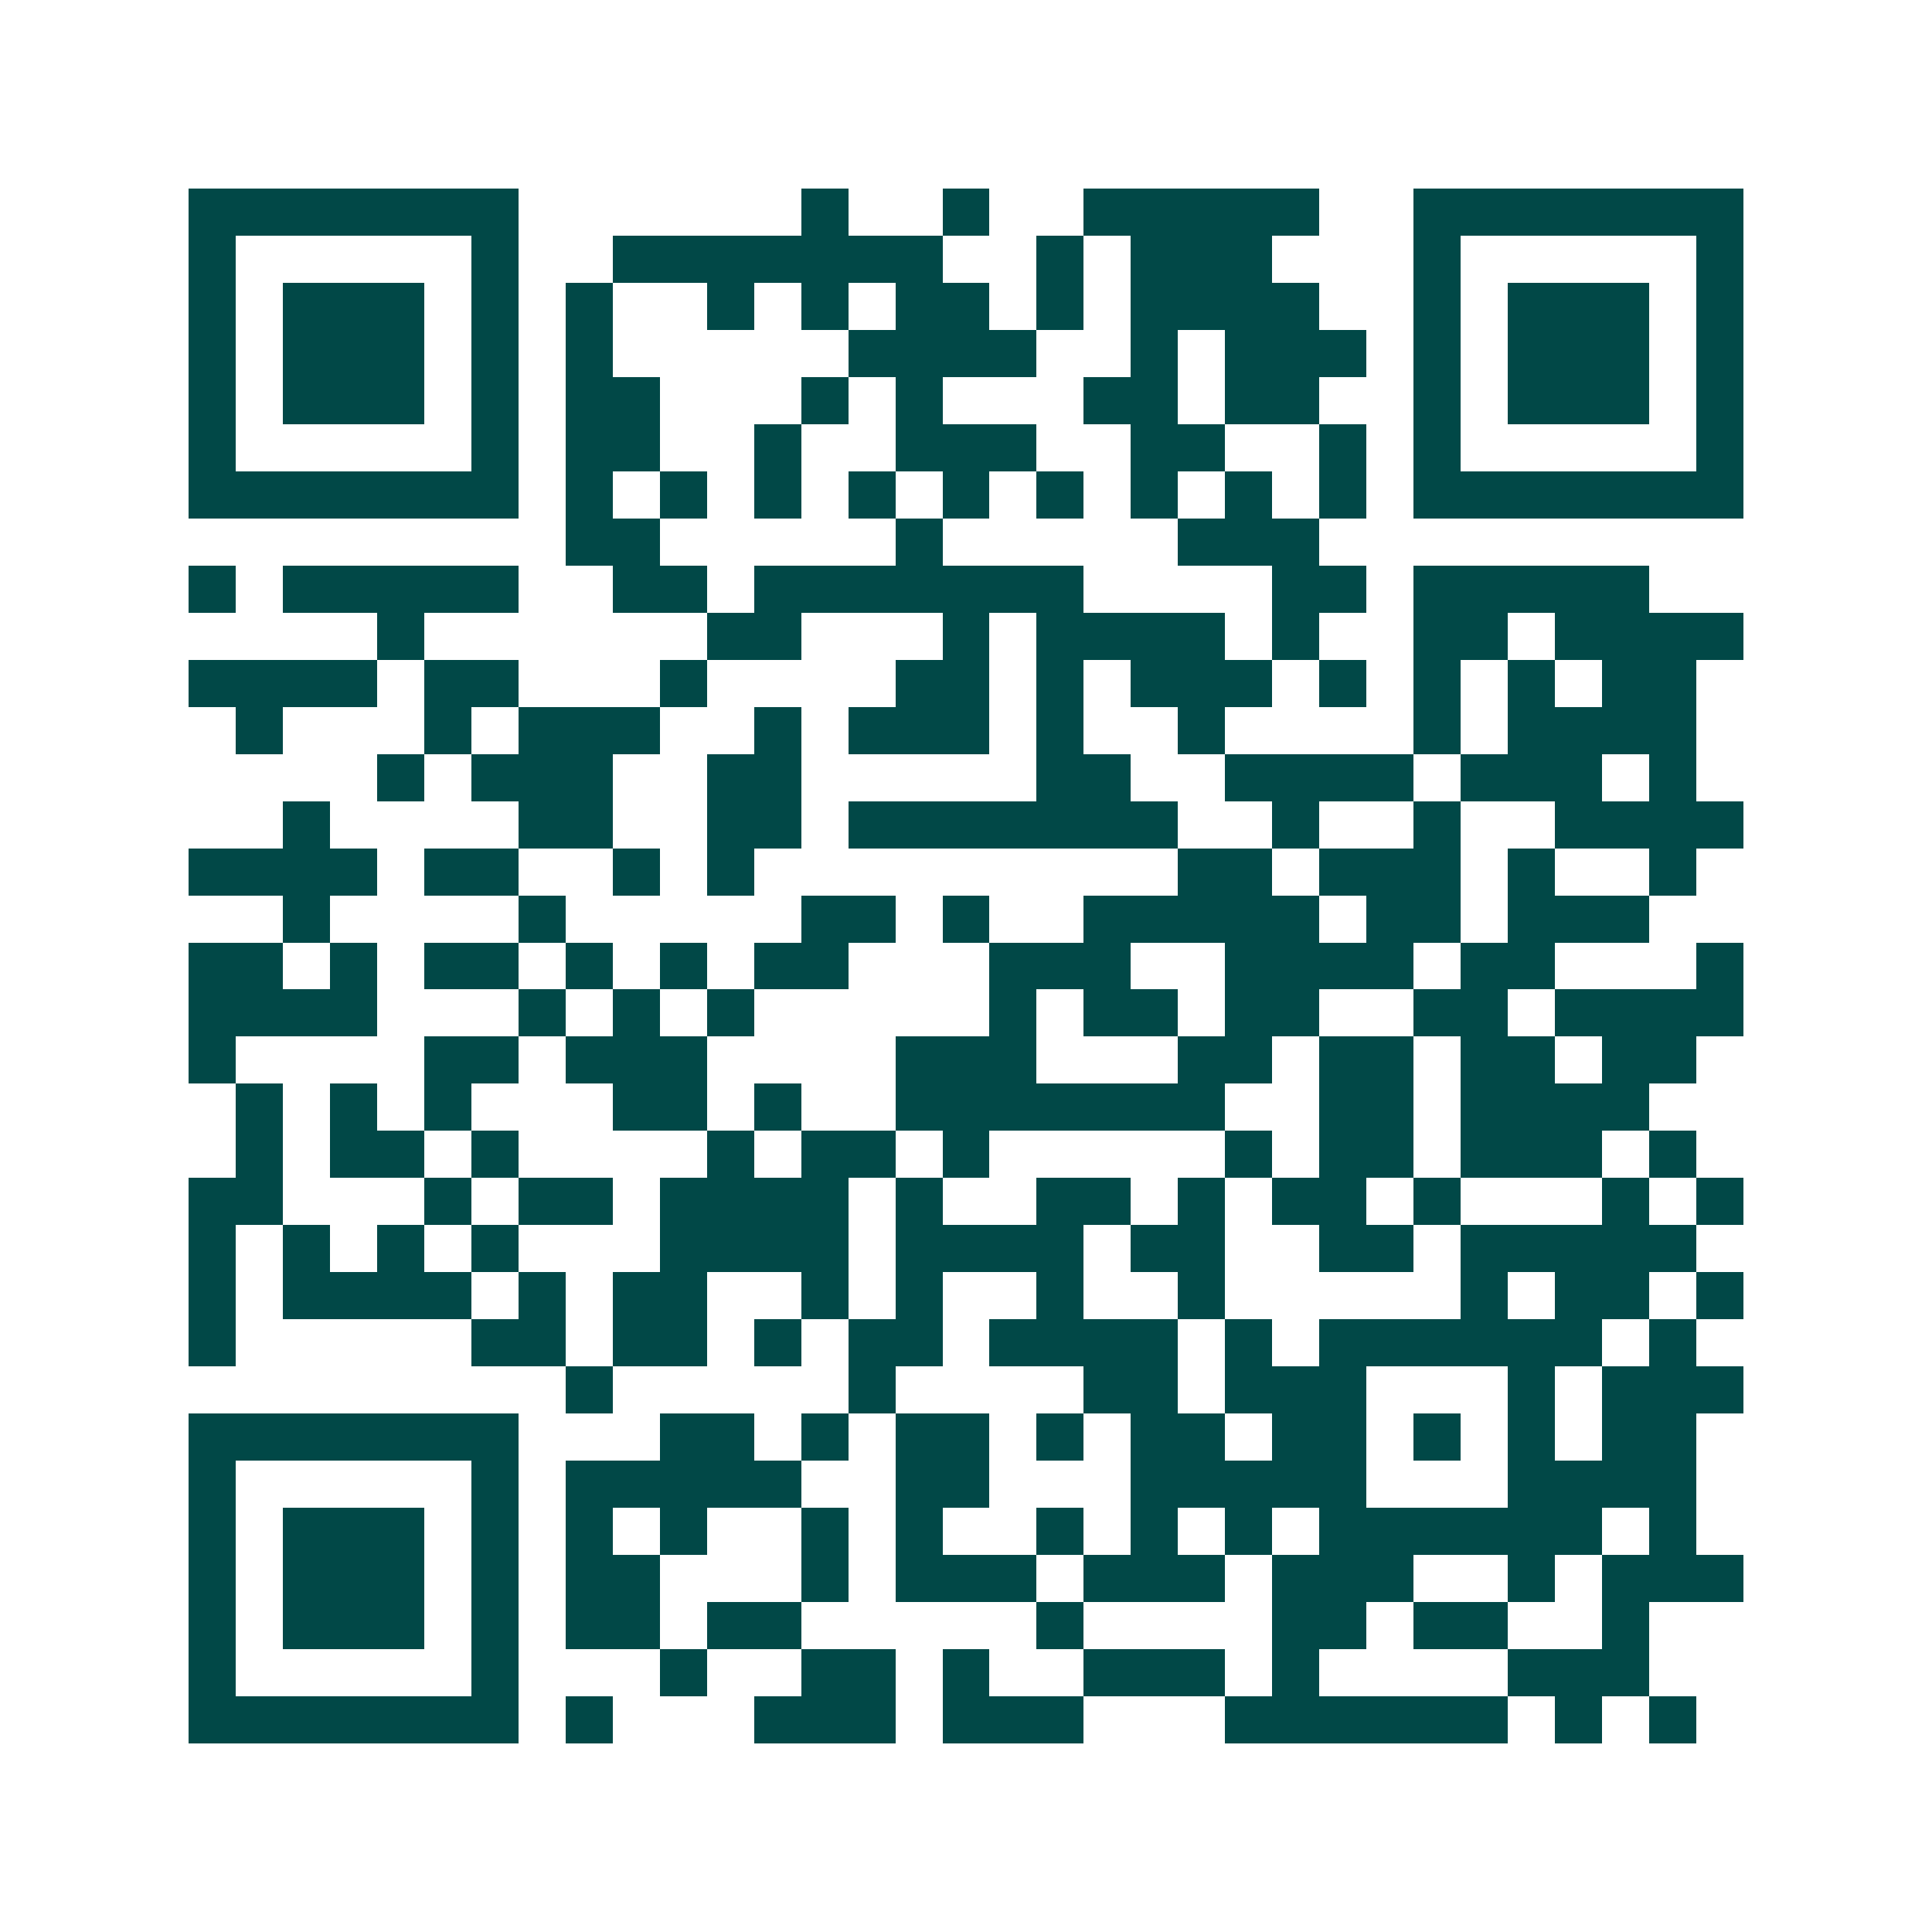 <svg xmlns="http://www.w3.org/2000/svg" width="200" height="200" viewBox="0 0 41 41" shape-rendering="crispEdges"><path fill="#ffffff" d="M0 0h41v41H0z"/><path stroke="#014847" d="M4 4.5h7m6 0h1m2 0h1m2 0h5m2 0h7M4 5.5h1m5 0h1m2 0h7m2 0h1m1 0h3m3 0h1m5 0h1M4 6.5h1m1 0h3m1 0h1m1 0h1m2 0h1m1 0h1m1 0h2m1 0h1m1 0h4m2 0h1m1 0h3m1 0h1M4 7.5h1m1 0h3m1 0h1m1 0h1m5 0h4m2 0h1m1 0h3m1 0h1m1 0h3m1 0h1M4 8.5h1m1 0h3m1 0h1m1 0h2m3 0h1m1 0h1m3 0h2m1 0h2m2 0h1m1 0h3m1 0h1M4 9.5h1m5 0h1m1 0h2m2 0h1m2 0h3m2 0h2m2 0h1m1 0h1m5 0h1M4 10.5h7m1 0h1m1 0h1m1 0h1m1 0h1m1 0h1m1 0h1m1 0h1m1 0h1m1 0h1m1 0h7M12 11.5h2m5 0h1m5 0h3M4 12.5h1m1 0h5m2 0h2m1 0h7m4 0h2m1 0h5M8 13.5h1m6 0h2m3 0h1m1 0h4m1 0h1m2 0h2m1 0h4M4 14.5h4m1 0h2m3 0h1m4 0h2m1 0h1m1 0h3m1 0h1m1 0h1m1 0h1m1 0h2M5 15.5h1m3 0h1m1 0h3m2 0h1m1 0h3m1 0h1m2 0h1m4 0h1m1 0h4M8 16.5h1m1 0h3m2 0h2m5 0h2m2 0h4m1 0h3m1 0h1M6 17.5h1m4 0h2m2 0h2m1 0h7m2 0h1m2 0h1m2 0h4M4 18.5h4m1 0h2m2 0h1m1 0h1m9 0h2m1 0h3m1 0h1m2 0h1M6 19.5h1m4 0h1m5 0h2m1 0h1m2 0h5m1 0h2m1 0h3M4 20.5h2m1 0h1m1 0h2m1 0h1m1 0h1m1 0h2m3 0h3m2 0h4m1 0h2m3 0h1M4 21.5h4m3 0h1m1 0h1m1 0h1m5 0h1m1 0h2m1 0h2m2 0h2m1 0h4M4 22.5h1m4 0h2m1 0h3m4 0h3m3 0h2m1 0h2m1 0h2m1 0h2M5 23.5h1m1 0h1m1 0h1m3 0h2m1 0h1m2 0h7m2 0h2m1 0h4M5 24.5h1m1 0h2m1 0h1m4 0h1m1 0h2m1 0h1m5 0h1m1 0h2m1 0h3m1 0h1M4 25.5h2m3 0h1m1 0h2m1 0h4m1 0h1m2 0h2m1 0h1m1 0h2m1 0h1m3 0h1m1 0h1M4 26.5h1m1 0h1m1 0h1m1 0h1m3 0h4m1 0h4m1 0h2m2 0h2m1 0h5M4 27.5h1m1 0h4m1 0h1m1 0h2m2 0h1m1 0h1m2 0h1m2 0h1m5 0h1m1 0h2m1 0h1M4 28.5h1m5 0h2m1 0h2m1 0h1m1 0h2m1 0h4m1 0h1m1 0h6m1 0h1M12 29.5h1m5 0h1m4 0h2m1 0h3m3 0h1m1 0h3M4 30.5h7m3 0h2m1 0h1m1 0h2m1 0h1m1 0h2m1 0h2m1 0h1m1 0h1m1 0h2M4 31.5h1m5 0h1m1 0h5m2 0h2m3 0h5m3 0h4M4 32.5h1m1 0h3m1 0h1m1 0h1m1 0h1m2 0h1m1 0h1m2 0h1m1 0h1m1 0h1m1 0h6m1 0h1M4 33.5h1m1 0h3m1 0h1m1 0h2m3 0h1m1 0h3m1 0h3m1 0h3m2 0h1m1 0h3M4 34.5h1m1 0h3m1 0h1m1 0h2m1 0h2m5 0h1m4 0h2m1 0h2m2 0h1M4 35.5h1m5 0h1m3 0h1m2 0h2m1 0h1m2 0h3m1 0h1m4 0h3M4 36.5h7m1 0h1m3 0h3m1 0h3m3 0h6m1 0h1m1 0h1"/></svg>
